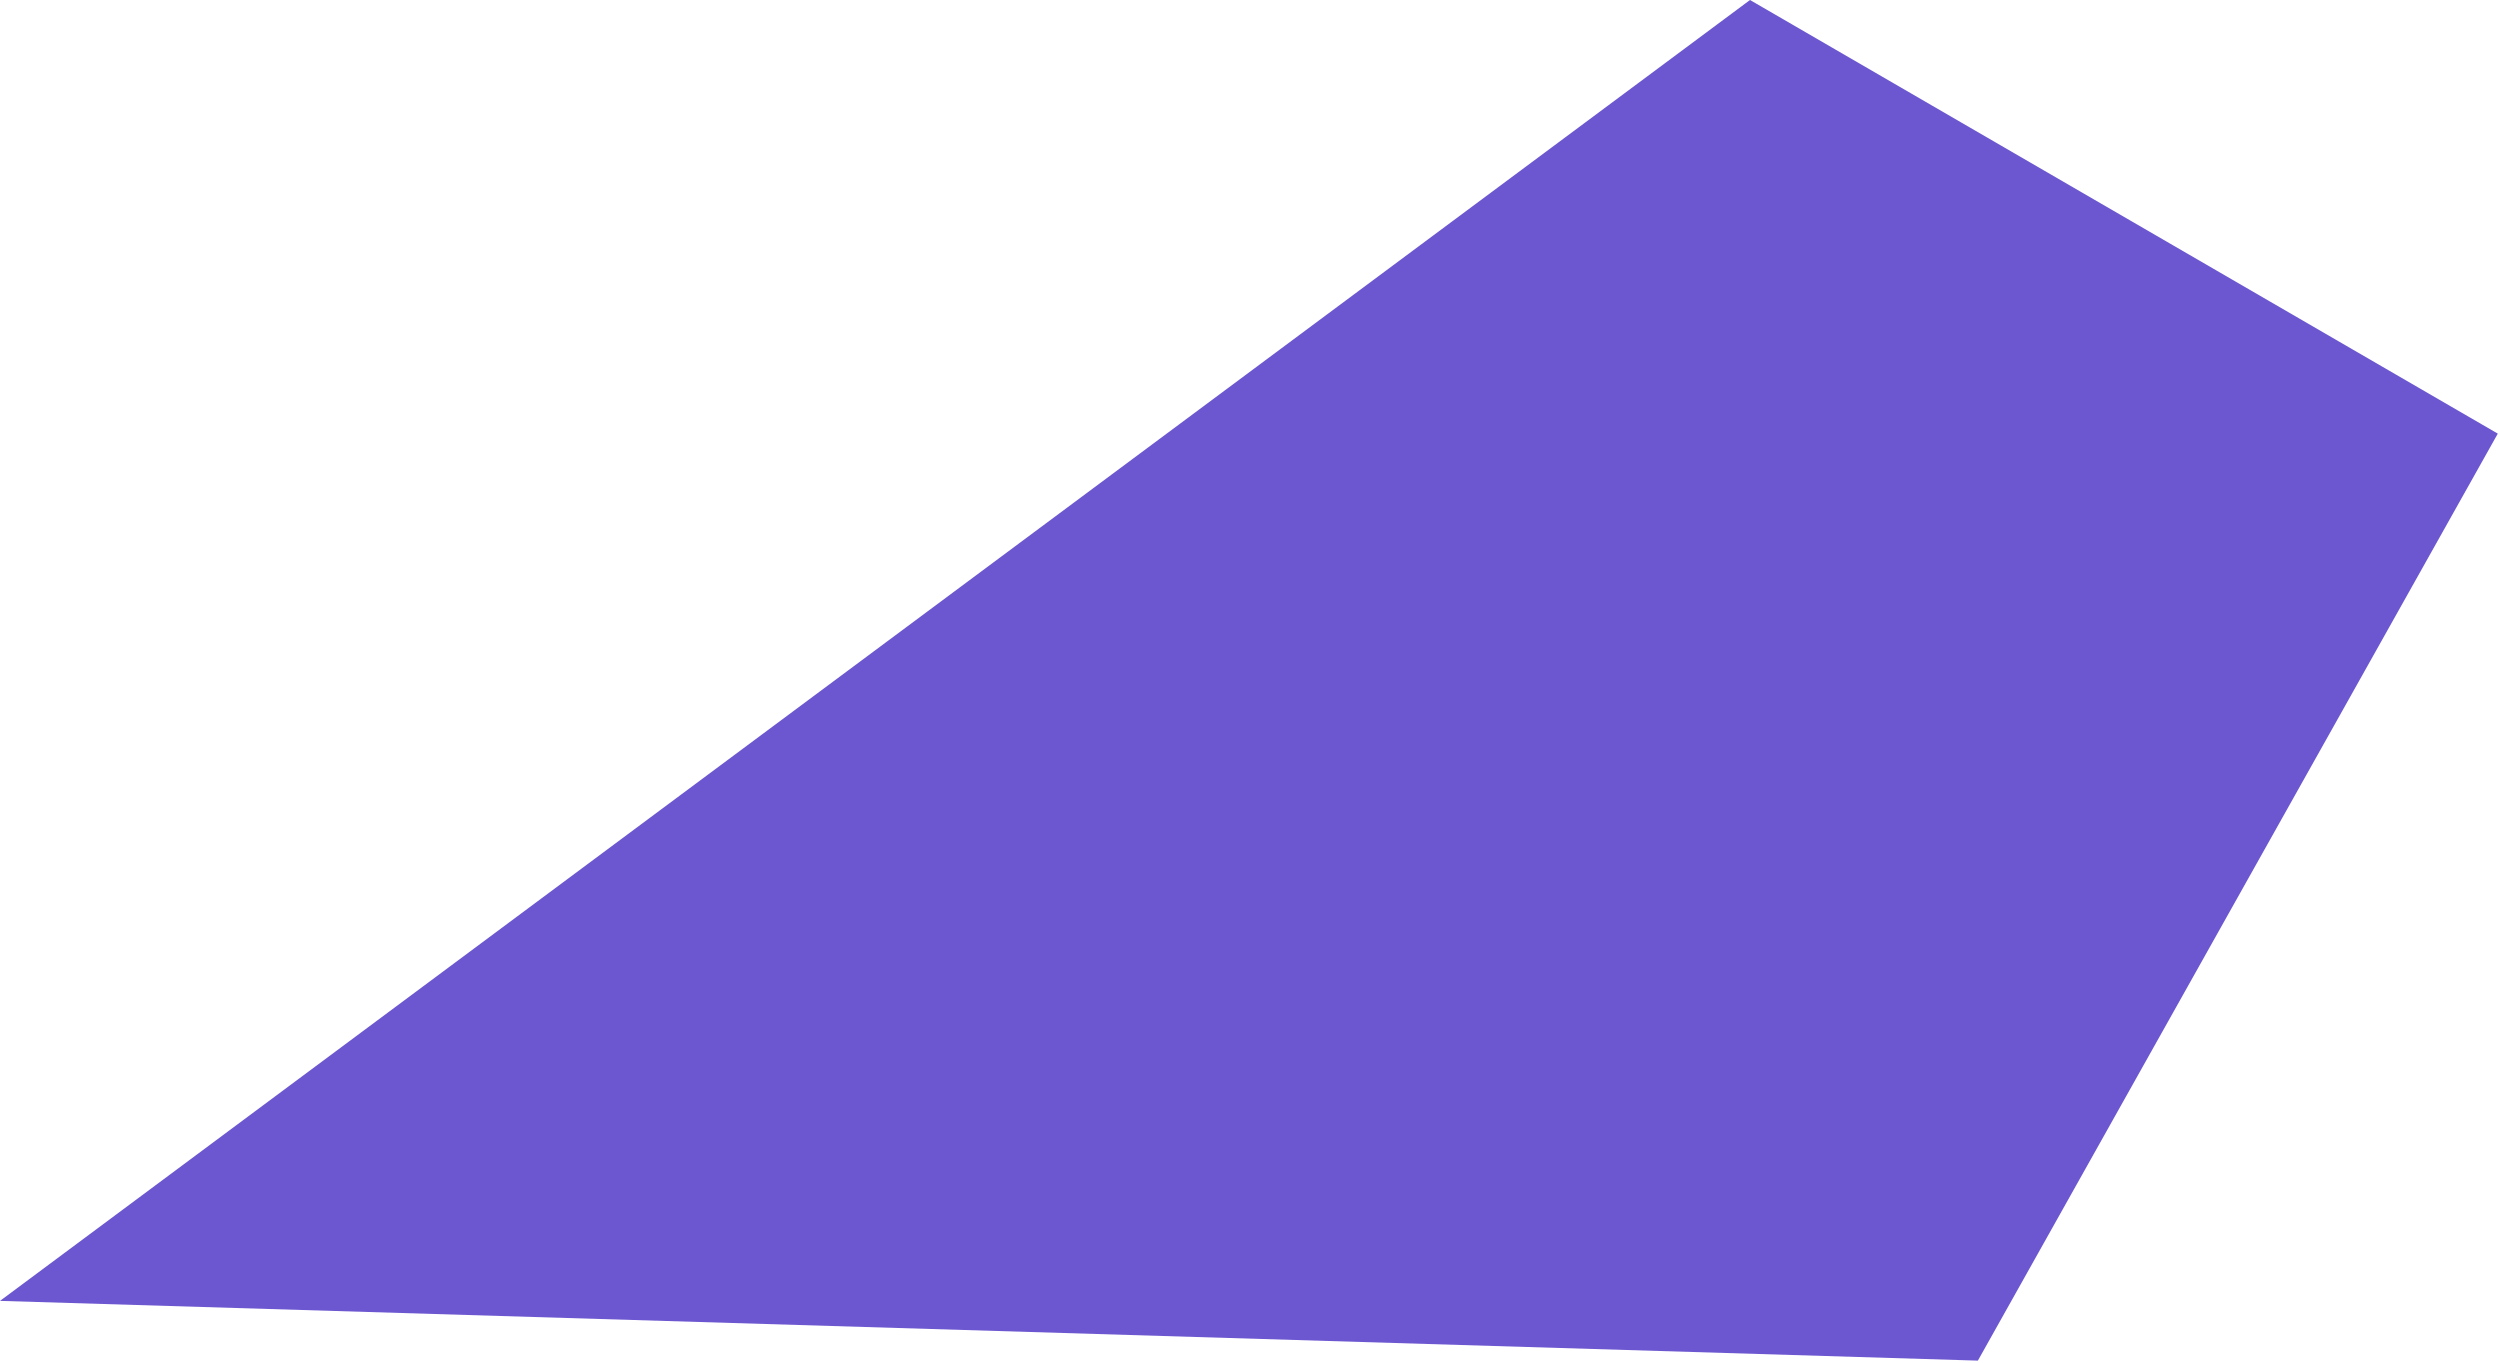 <svg width="565" height="308" viewBox="0 0 565 308" fill="none" xmlns="http://www.w3.org/2000/svg">
<g style="mix-blend-mode:color-burn">
<path d="M0 294L395.5 0L564.5 98L447 307.5L0 294Z" fill="#6C57D0"/>
</g>
</svg>
